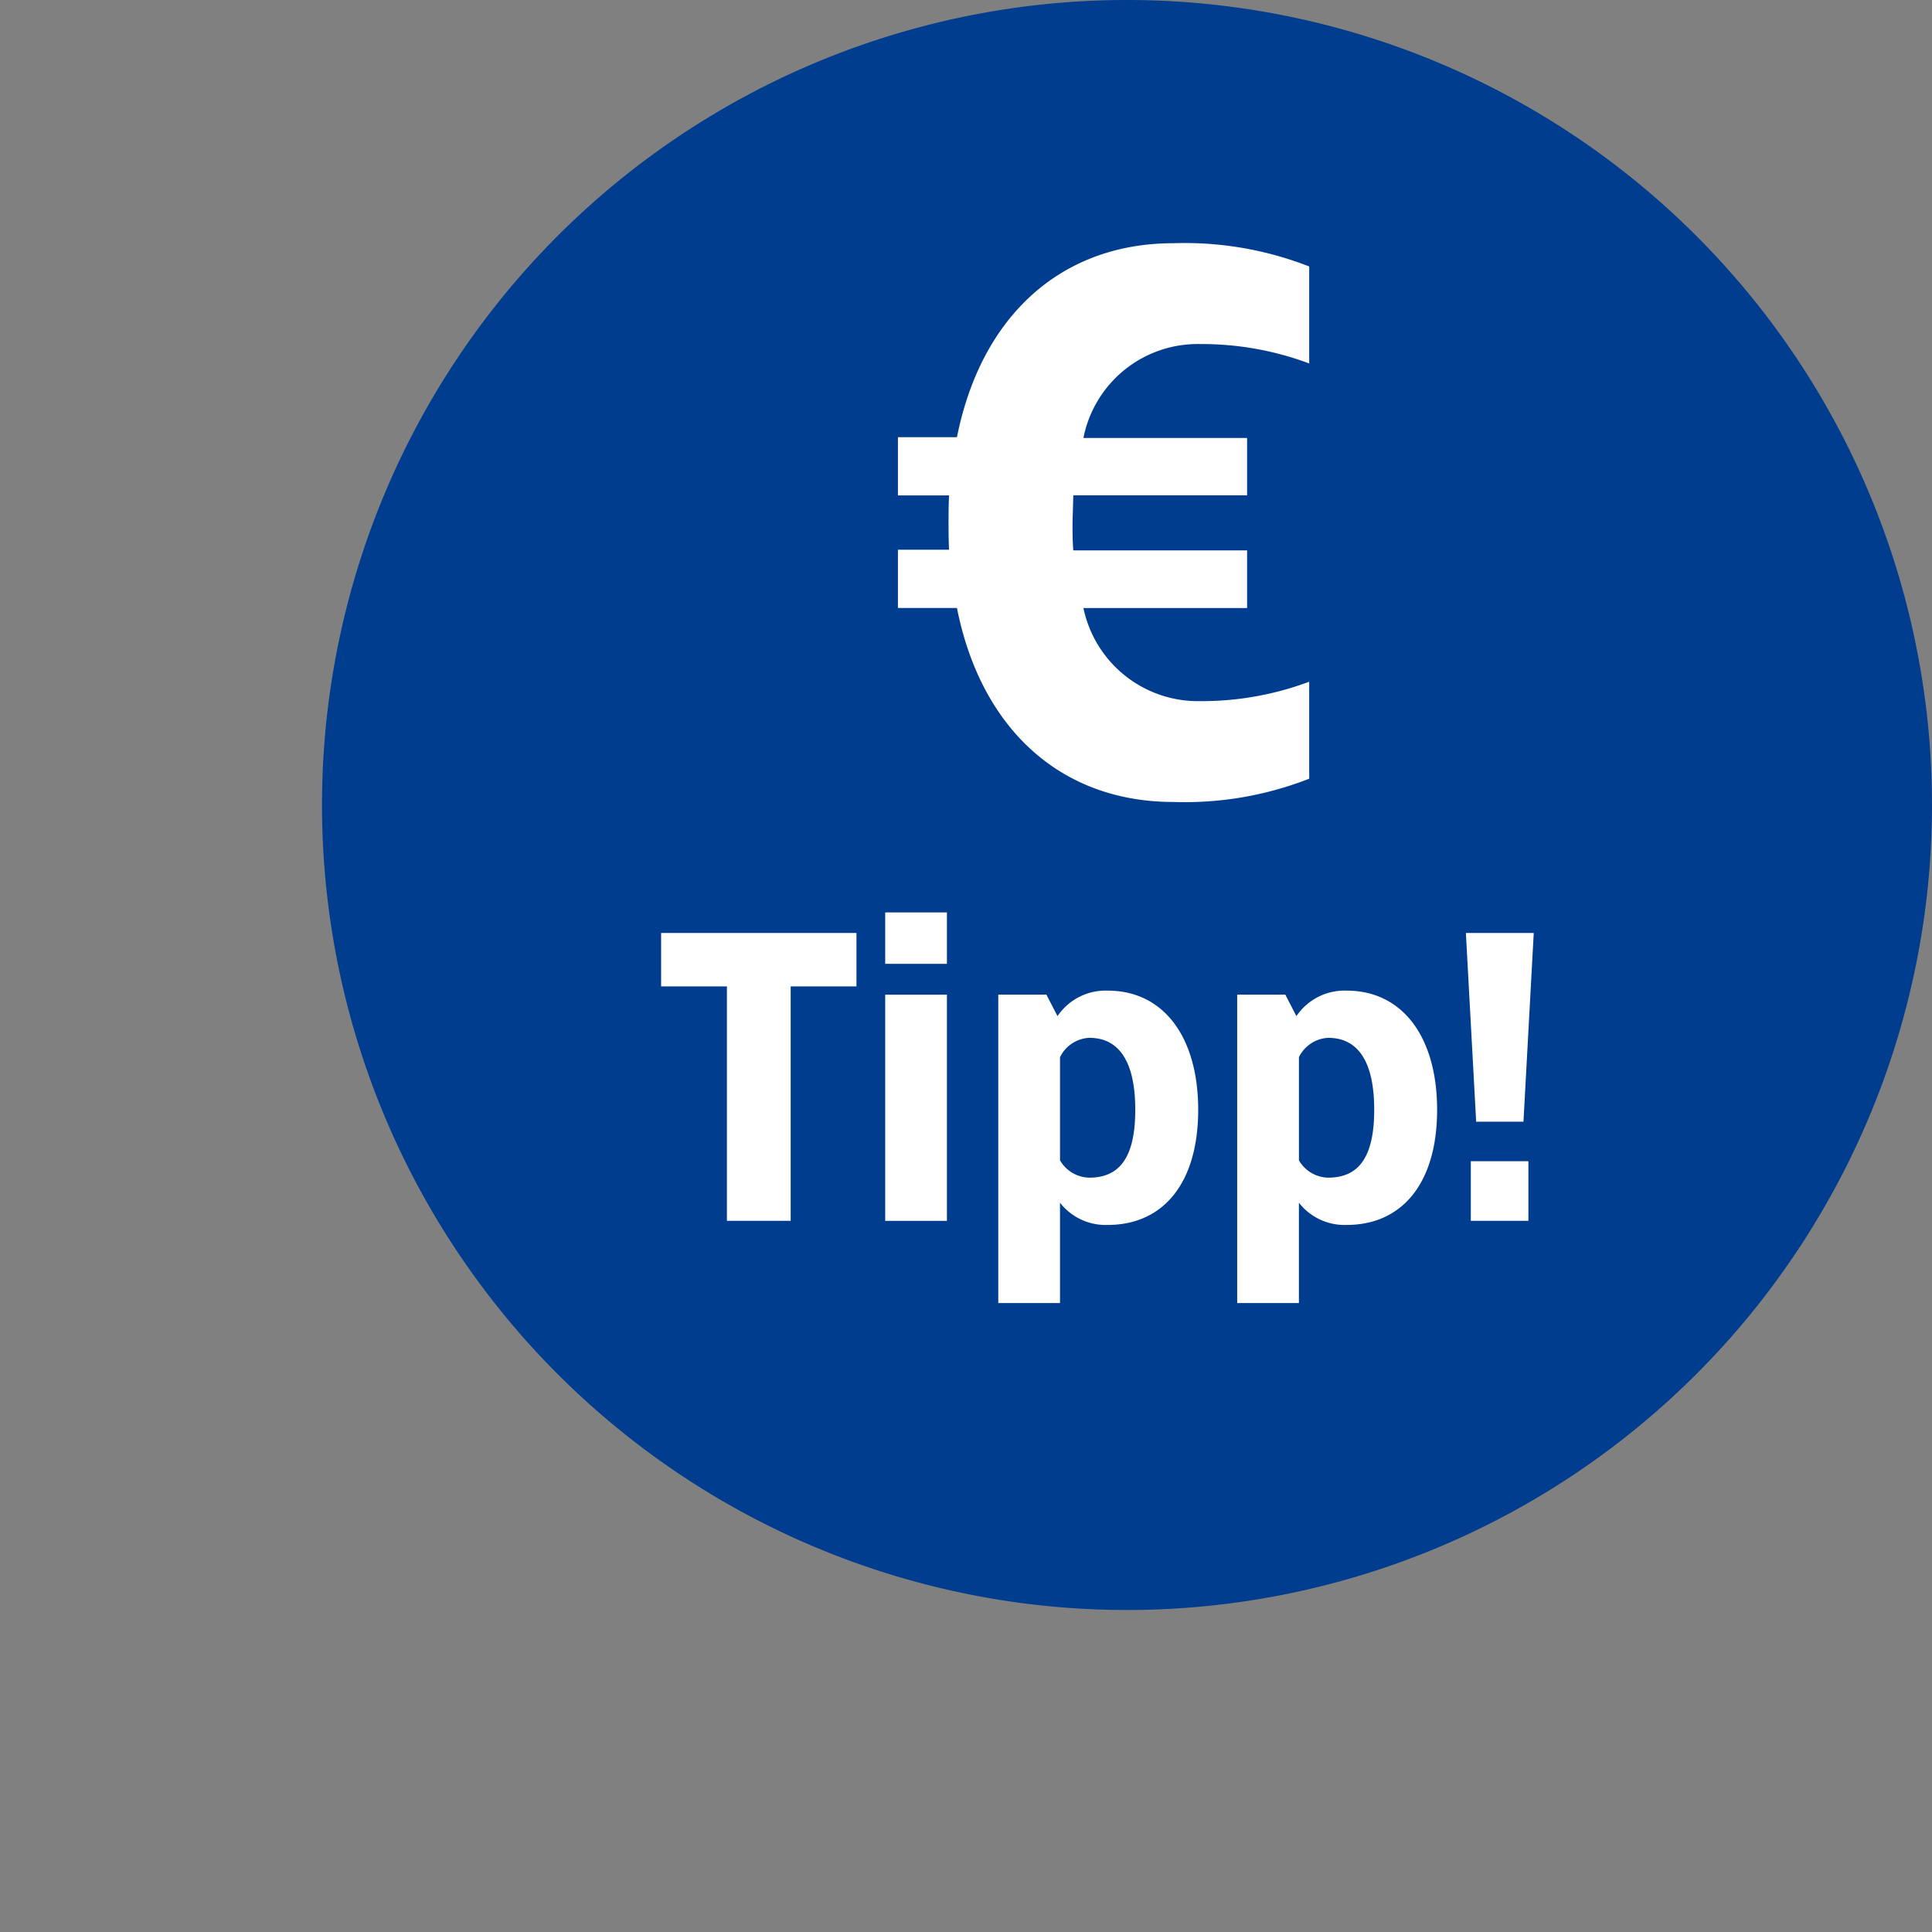 <svg xmlns="http://www.w3.org/2000/svg" xmlns:xlink="http://www.w3.org/1999/xlink" width="72" height="72" viewBox="0 0 72 72">
  <rect x="0" y="0" width="72" height="72" fill="#808080" stroke="none"/>
  <defs>
    <clipPath id="clip-euro-tipp-small-blue-02">
      <rect width="72" height="72"/>
    </clipPath>
  </defs>
  <g id="euro-tipp-small-blue-02" clip-path="url(#clip-euro-tipp-small-blue-02)">
    <g id="badge-blau" transform="translate(10.244 -1.809)">
      <path id="Pfad_35652" data-name="Pfad 35652" d="M31.756,61.809a30,30,0,1,0-30-30,30,30,0,0,0,30,30" fill="#003d8f"/>
      <g id="Gruppe_76939" data-name="Gruppe 76939" transform="translate(14.394 10.873)">
        <path id="Pfad_35653" data-name="Pfad 35653" d="M165.546,65.372v3.614a11.42,11.42,0,0,0-4.048-.723,4.34,4.34,0,0,0-4.366,3.5h6.1V73.9h-6.477l-.029,1.012c0,.347,0,.694.029,1.041h6.477V78.1h-6.1a4.361,4.361,0,0,0,4.366,3.47,11.42,11.42,0,0,0,4.048-.723v3.614a12.724,12.724,0,0,1-5.06.867c-4.193,0-7.171-2.718-8.067-7.229h-2.2V75.927h1.908c-.029-.318-.029-1.706,0-2.024h-1.908V71.734h2.2c.9-4.511,3.875-7.229,8.067-7.229A12.723,12.723,0,0,1,165.546,65.372Z" transform="translate(-141.394 -64.505)" fill="#fff"/>
        <path id="Pfad_35654" data-name="Pfad 35654" d="M96.447,244.292H93.995v8.735H91.619v-8.735H89.167V242.3h7.28Z" transform="translate(-89.167 -216.595)" fill="#fff"/>
        <path id="Pfad_35655" data-name="Pfad 35655" d="M149.237,238.916h-2.3V237h2.3Zm0,9.579h-2.3v-8.429h2.3Z" transform="translate(-138.586 -212.061)" fill="#fff"/>
        <path id="Pfad_35656" data-name="Pfad 35656" d="M183.528,261.577c0,2.728-1.3,4.291-3.372,4.291a2.157,2.157,0,0,1-1.778-.828v3.739h-2.3V257.286h1.793l.414.8a2.163,2.163,0,0,1,1.87-.95C182.226,257.133,183.528,258.849,183.528,261.577Zm-5.149-1.962v3.847a1.291,1.291,0,0,0,1.088.644c1.119,0,1.716-.736,1.716-2.529s-.6-2.682-1.716-2.682a1.283,1.283,0,0,0-1.088.72Z" transform="translate(-163.513 -229.282)" fill="#fff"/>
        <path id="Pfad_35657" data-name="Pfad 35657" d="M245.117,261.577c0,2.728-1.3,4.291-3.372,4.291a2.157,2.157,0,0,1-1.778-.828v3.739h-2.3V257.286h1.793l.414.8a2.163,2.163,0,0,1,1.87-.95C243.814,257.133,245.117,258.849,245.117,261.577Zm-5.149-1.962v3.847a1.291,1.291,0,0,0,1.088.644c1.119,0,1.717-.736,1.717-2.529s-.6-2.682-1.717-2.682a1.283,1.283,0,0,0-1.088.72Z" transform="translate(-216.198 -229.282)" fill="#fff"/>
        <path id="Pfad_35658" data-name="Pfad 35658" d="M298.753,249.335H296.99l-.383-7.034h2.529Zm.184,3.694h-2.146v-2.222h2.146Z" transform="translate(-266.616 -216.596)" fill="#fff"/>
      </g>
    </g>
  </g>
</svg>
